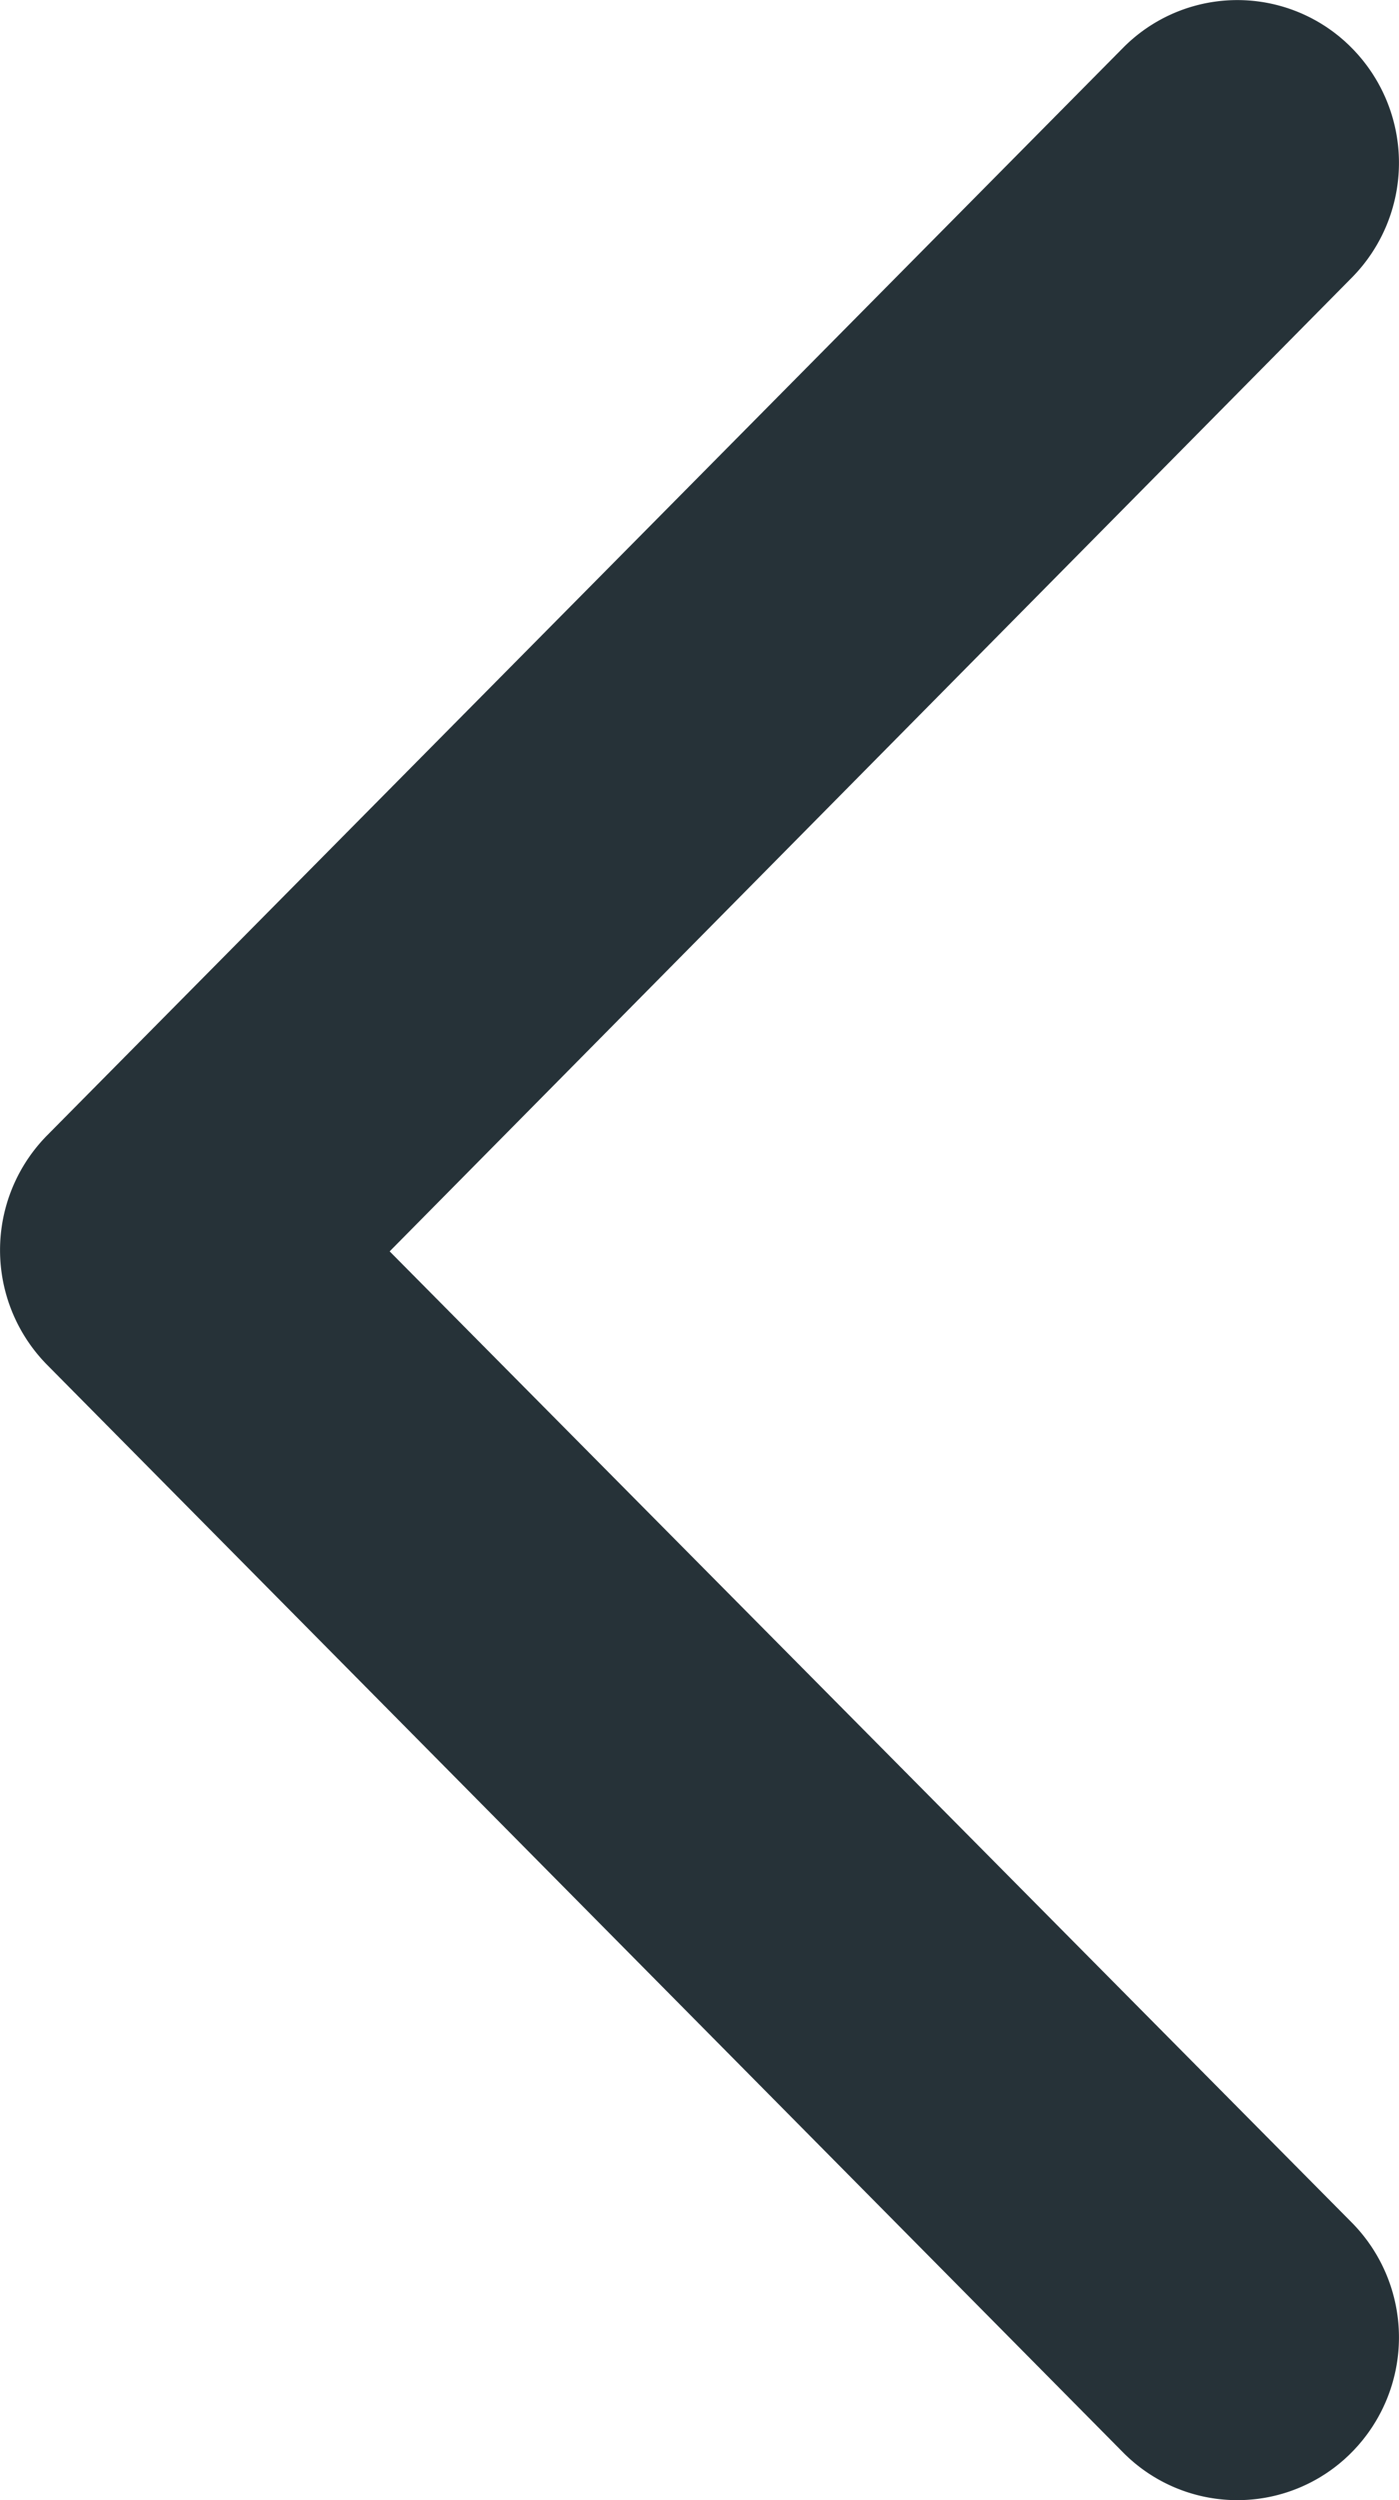 <svg id="ICONE" xmlns="http://www.w3.org/2000/svg" viewBox="0 0 111.98 200.05"><defs><style>.cls-1{fill:#263238;}</style></defs><path id="feeccia_sx" data-name="feeccia sx" class="cls-1" d="M172.2,42.2a13.07,13.07,0,0,0,0-18.4h0a12.86,12.86,0,0,0-18.3,0h0l-86.1,87a13.07,13.07,0,0,0,0,18.4h0l86.1,87a12.86,12.86,0,0,0,18.3,0h0a13.07,13.07,0,0,0,0-18.4h0l-77-77.7Z" transform="translate(-64.01 -19.97)"/></svg>